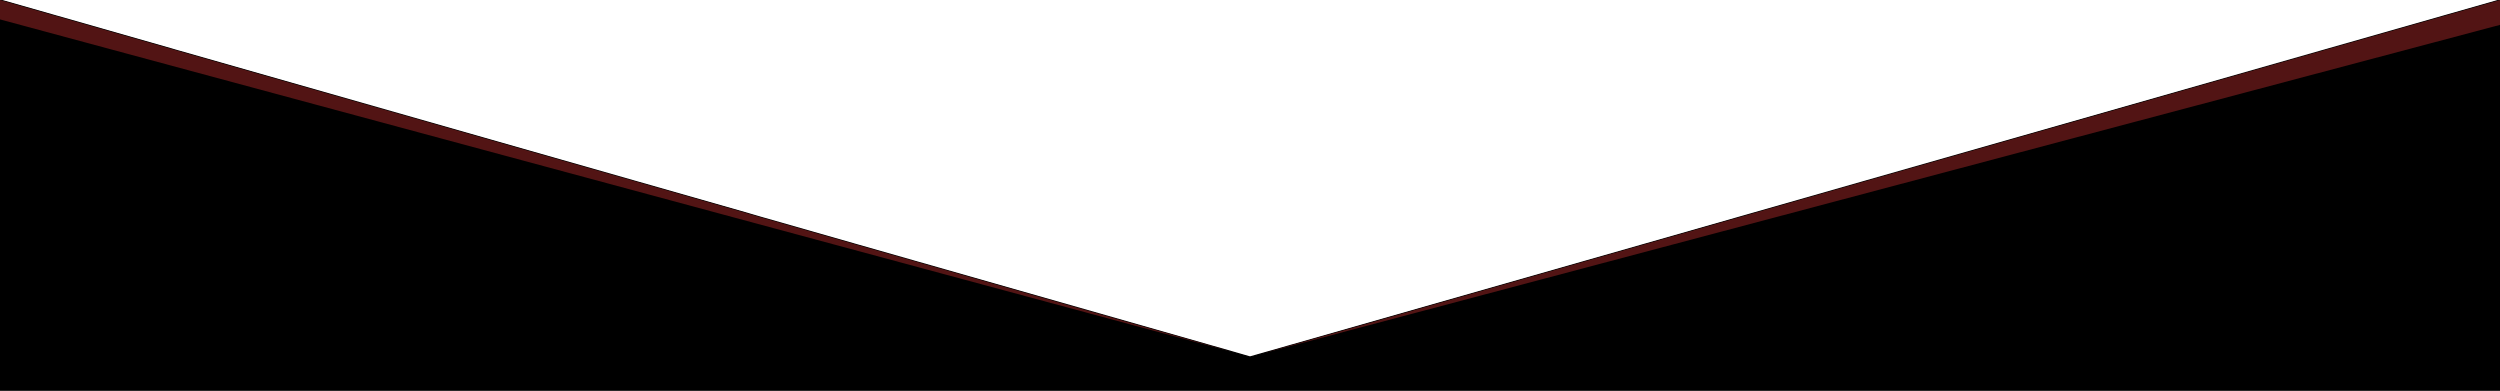 <svg xmlns="http://www.w3.org/2000/svg" xmlns:xlink="http://www.w3.org/1999/xlink" id="Layer_1" x="0px" y="0px" viewBox="0 0 1920 300" style="enable-background:new 0 0 1920 300;" xml:space="preserve"><style type="text/css">	.st0{stroke:#000000;stroke-miterlimit:10;}	.st1{fill:#521414;}</style><polygon class="st0" points="1920,0 1920,300 0,300 0,0 41,11.7 132,37.7 134,38.3 573.7,163.8 576.7,164.7 583.9,166.8   656.3,187.5 947.9,270.7 960,274.2 969.5,271.5 992.3,265 1218.1,200.5 1262.9,187.7 1433.2,139 "></polygon><polygon class="st1" points="656.3,187.5 947.9,270.7 0,14.9 0,0 41,11.7 132,37.7 134,38.3 573.7,163.8 576.7,164.7 583.9,166.8   "></polygon><polygon class="st1" points="1920,0 1920,19.1 969.5,271.5 992.3,265 1218.1,200.5 1262.9,187.7 1433.2,139 "></polygon></svg>